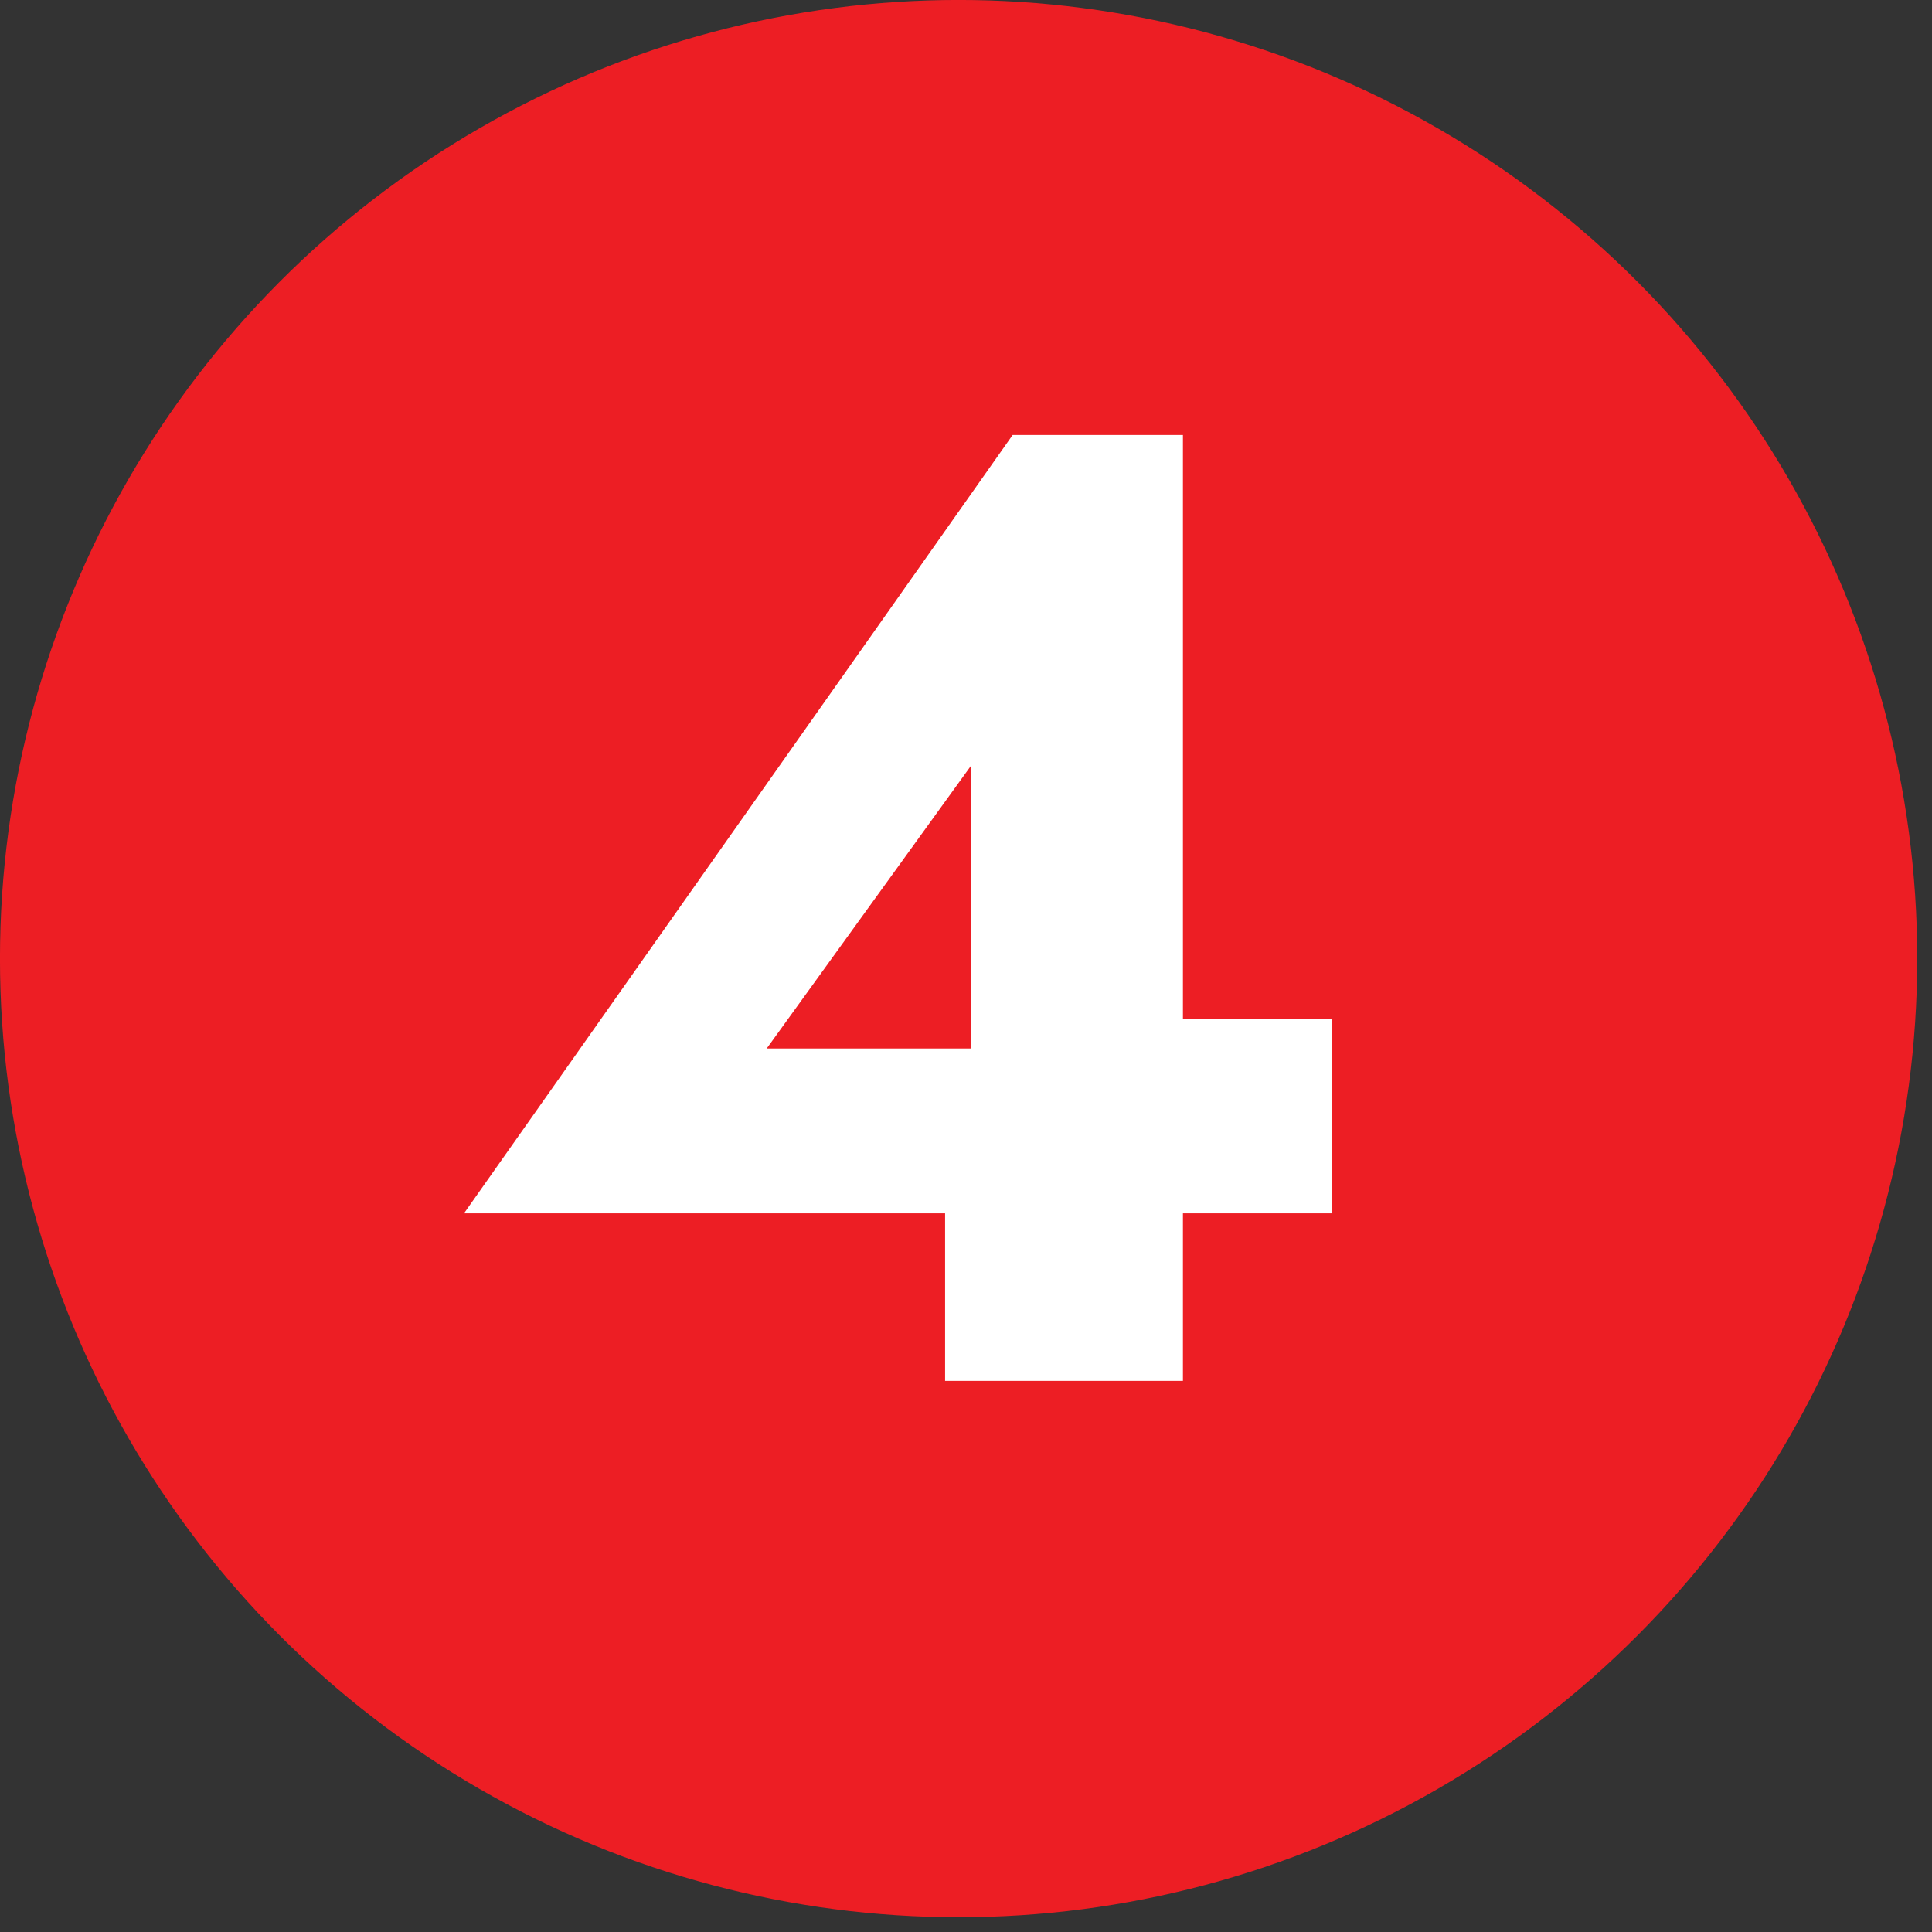 <?xml version="1.0" encoding="UTF-8" standalone="no"?><!DOCTYPE svg PUBLIC "-//W3C//DTD SVG 1.1//EN" "http://www.w3.org/Graphics/SVG/1.1/DTD/svg11.dtd"><svg width="100%" height="100%" viewBox="0 0 122 122" version="1.1" xmlns="http://www.w3.org/2000/svg" xmlns:xlink="http://www.w3.org/1999/xlink" xml:space="preserve" xmlns:serif="http://www.serif.com/" style="fill-rule:evenodd;clip-rule:evenodd;stroke-linecap:round;stroke-linejoin:round;stroke-miterlimit:10;"><rect x="0" y="0" width="122" height="122" fill="#333333" stroke="none"/><circle cx="60.533" cy="60.533" r="60" style="fill:#ed1e24;stroke:#ed1e24;stroke-width:1.07px;"/><path d="M29.301,76.619l54.784,-0l0,-12.288l-12.202,-0l-1.451,1.877l-22.016,0l12.885,-17.835l0,22.87l-1.621,0.938l0,15.019l15.019,0l-0,-59.733l-10.752,-0l-34.646,49.152Z" style="fill:#fff;fill-rule:nonzero;"/></svg>